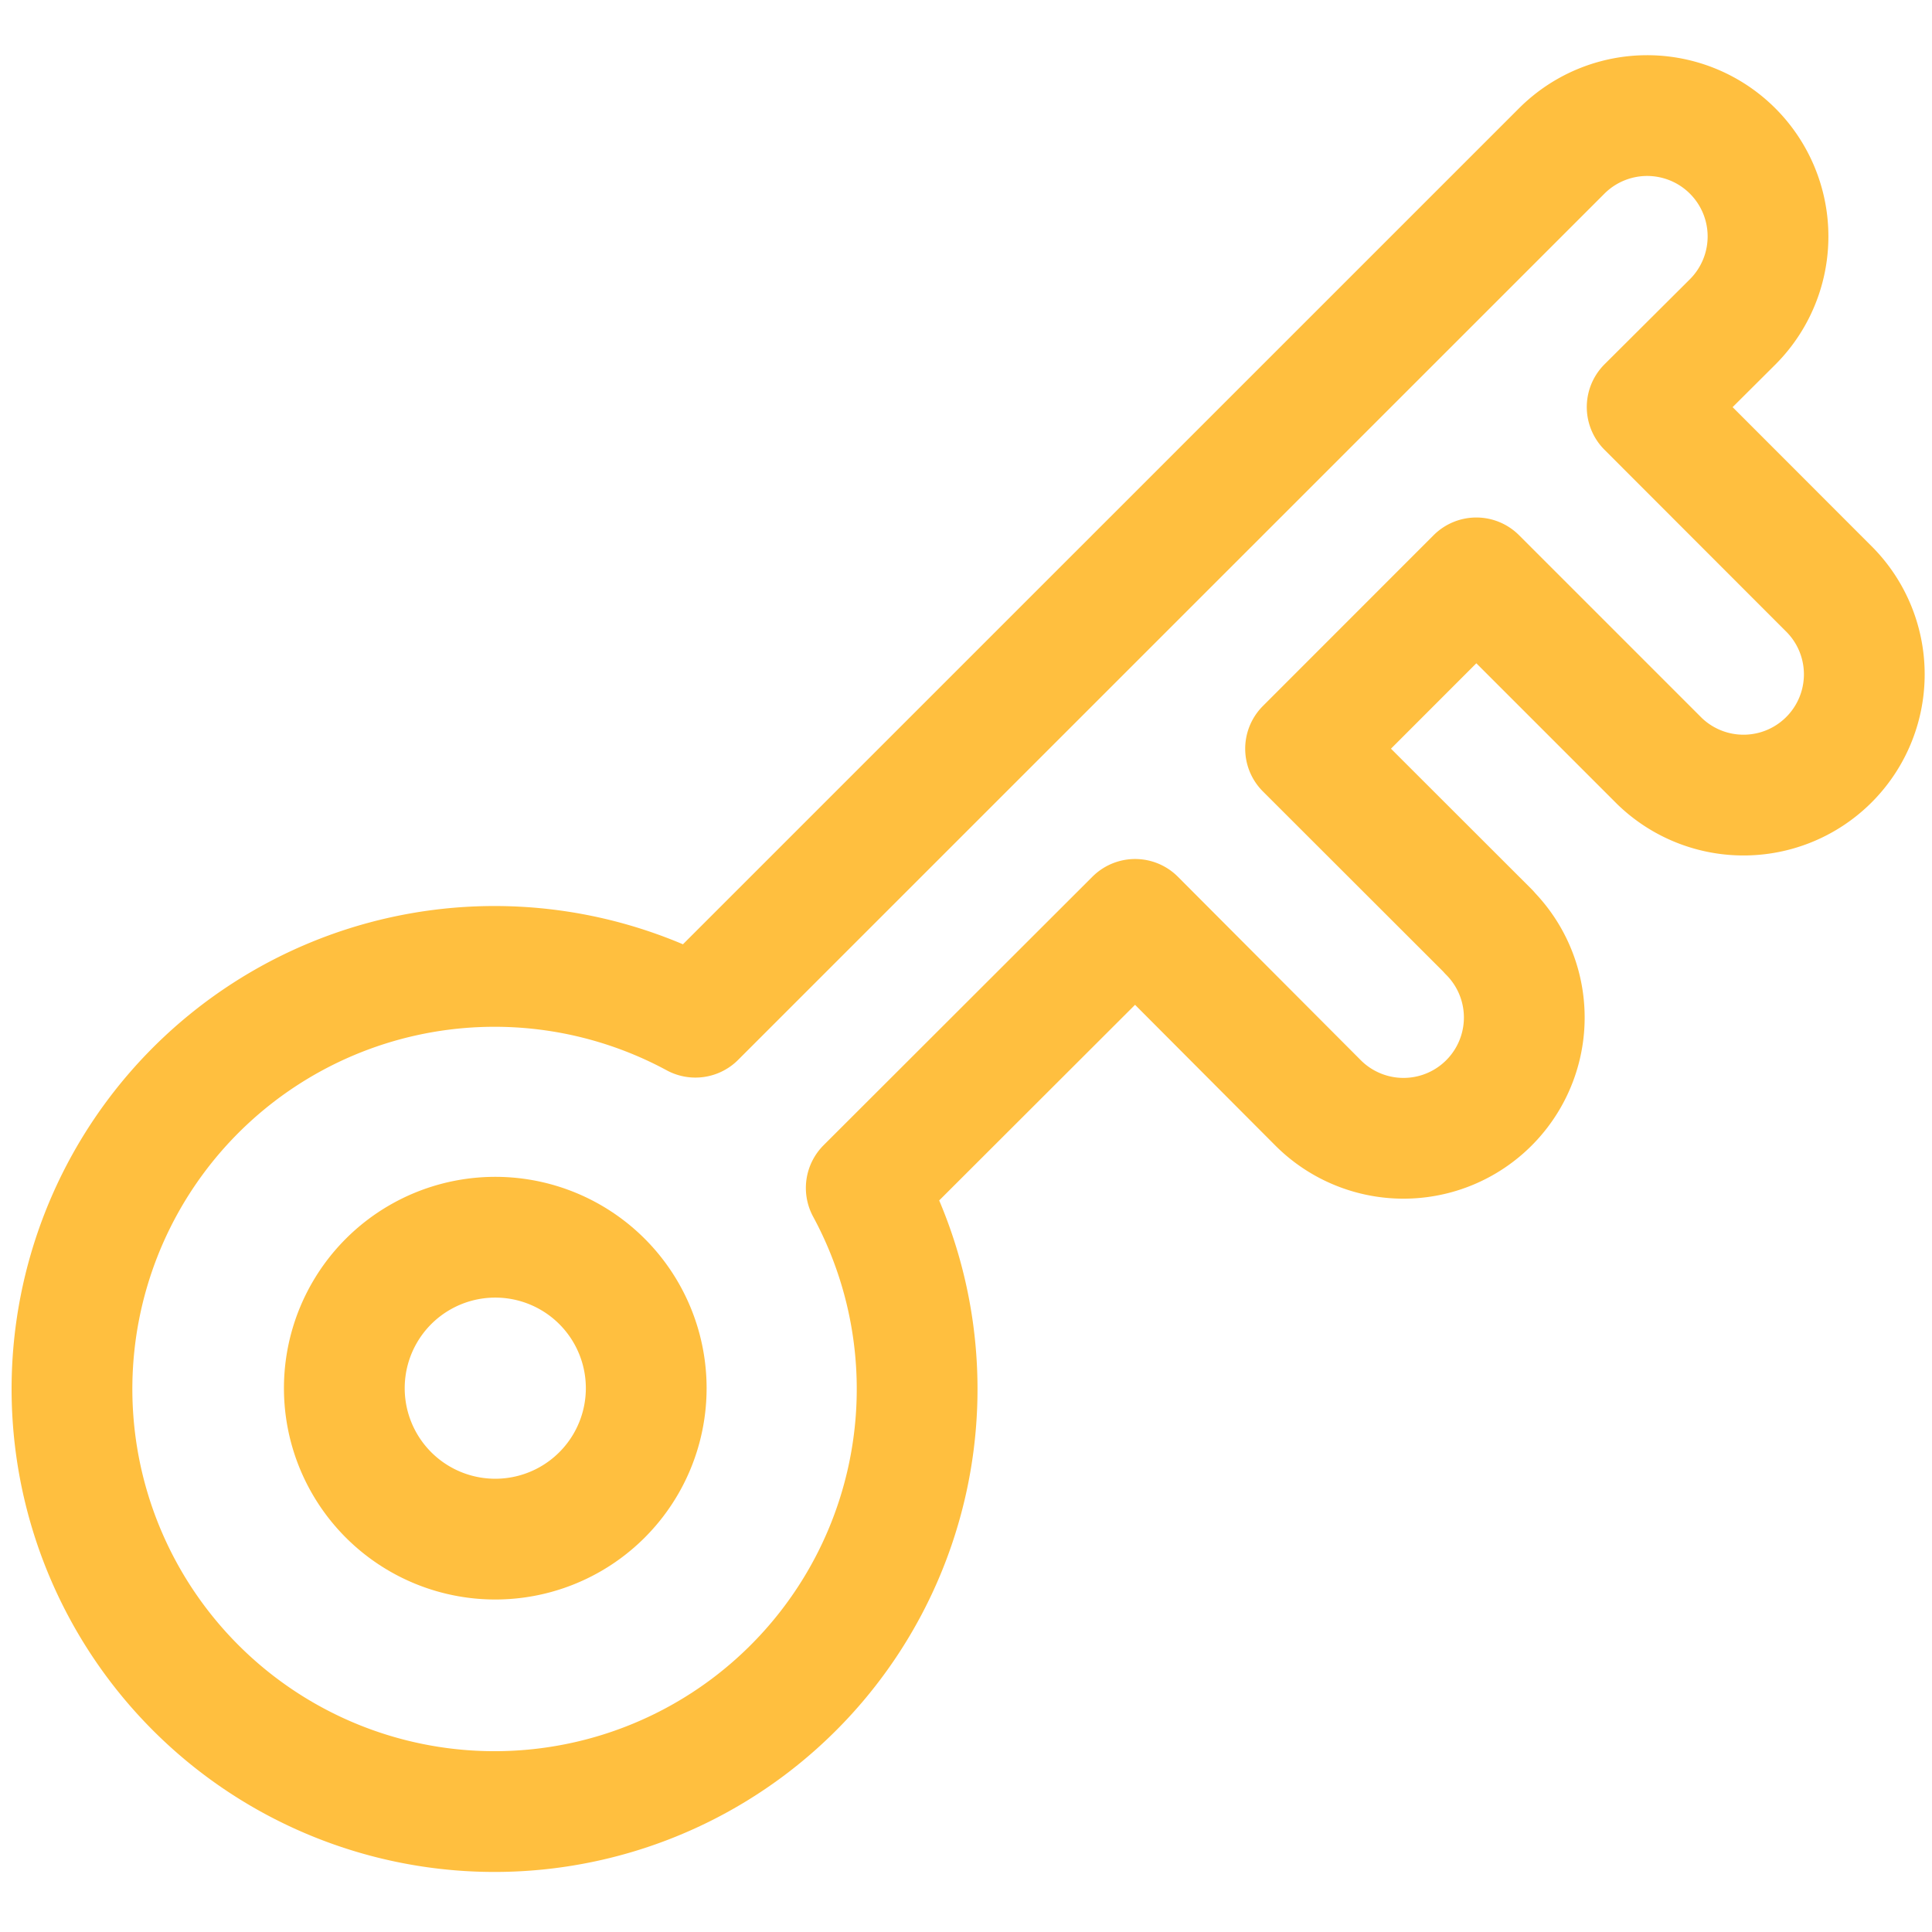 <?xml version="1.0" encoding="UTF-8"?>
<svg xmlns="http://www.w3.org/2000/svg" xmlns:xlink="http://www.w3.org/1999/xlink" xmlns:svgjs="http://svgjs.com/svgjs" version="1.1" viewBox="0 0 100 100" width="100" height="100">
  <g transform="matrix(4.167,0,0,4.167,0,0)">
    <path d="M18.494,11.575,16.217,9.3l2.121-2.122,2.277,2.277a1.5,1.5,0,0,0,2.121-2.121L20.46,5.056,21.52,4A1.5,1.5,0,0,0,19.4,1.874L8.638,12.635a5.249,5.249,0,1,0,2.122,2.121L14.1,11.42,16.373,13.7a1.5,1.5,0,1,0,2.121-2.122Z" fill="none" stroke="#ffbf3f" stroke-linecap="round" stroke-linejoin="round" stroke-width="1.5"></path>
    <path d="M4.277 17.243 A1.875 1.875 0 1 0 8.027 17.243 A1.875 1.875 0 1 0 4.277 17.243 Z" fill="none" stroke="#ffbf3f" stroke-linecap="round" stroke-linejoin="round" stroke-width="1.5"></path>
  </g>
</svg>
